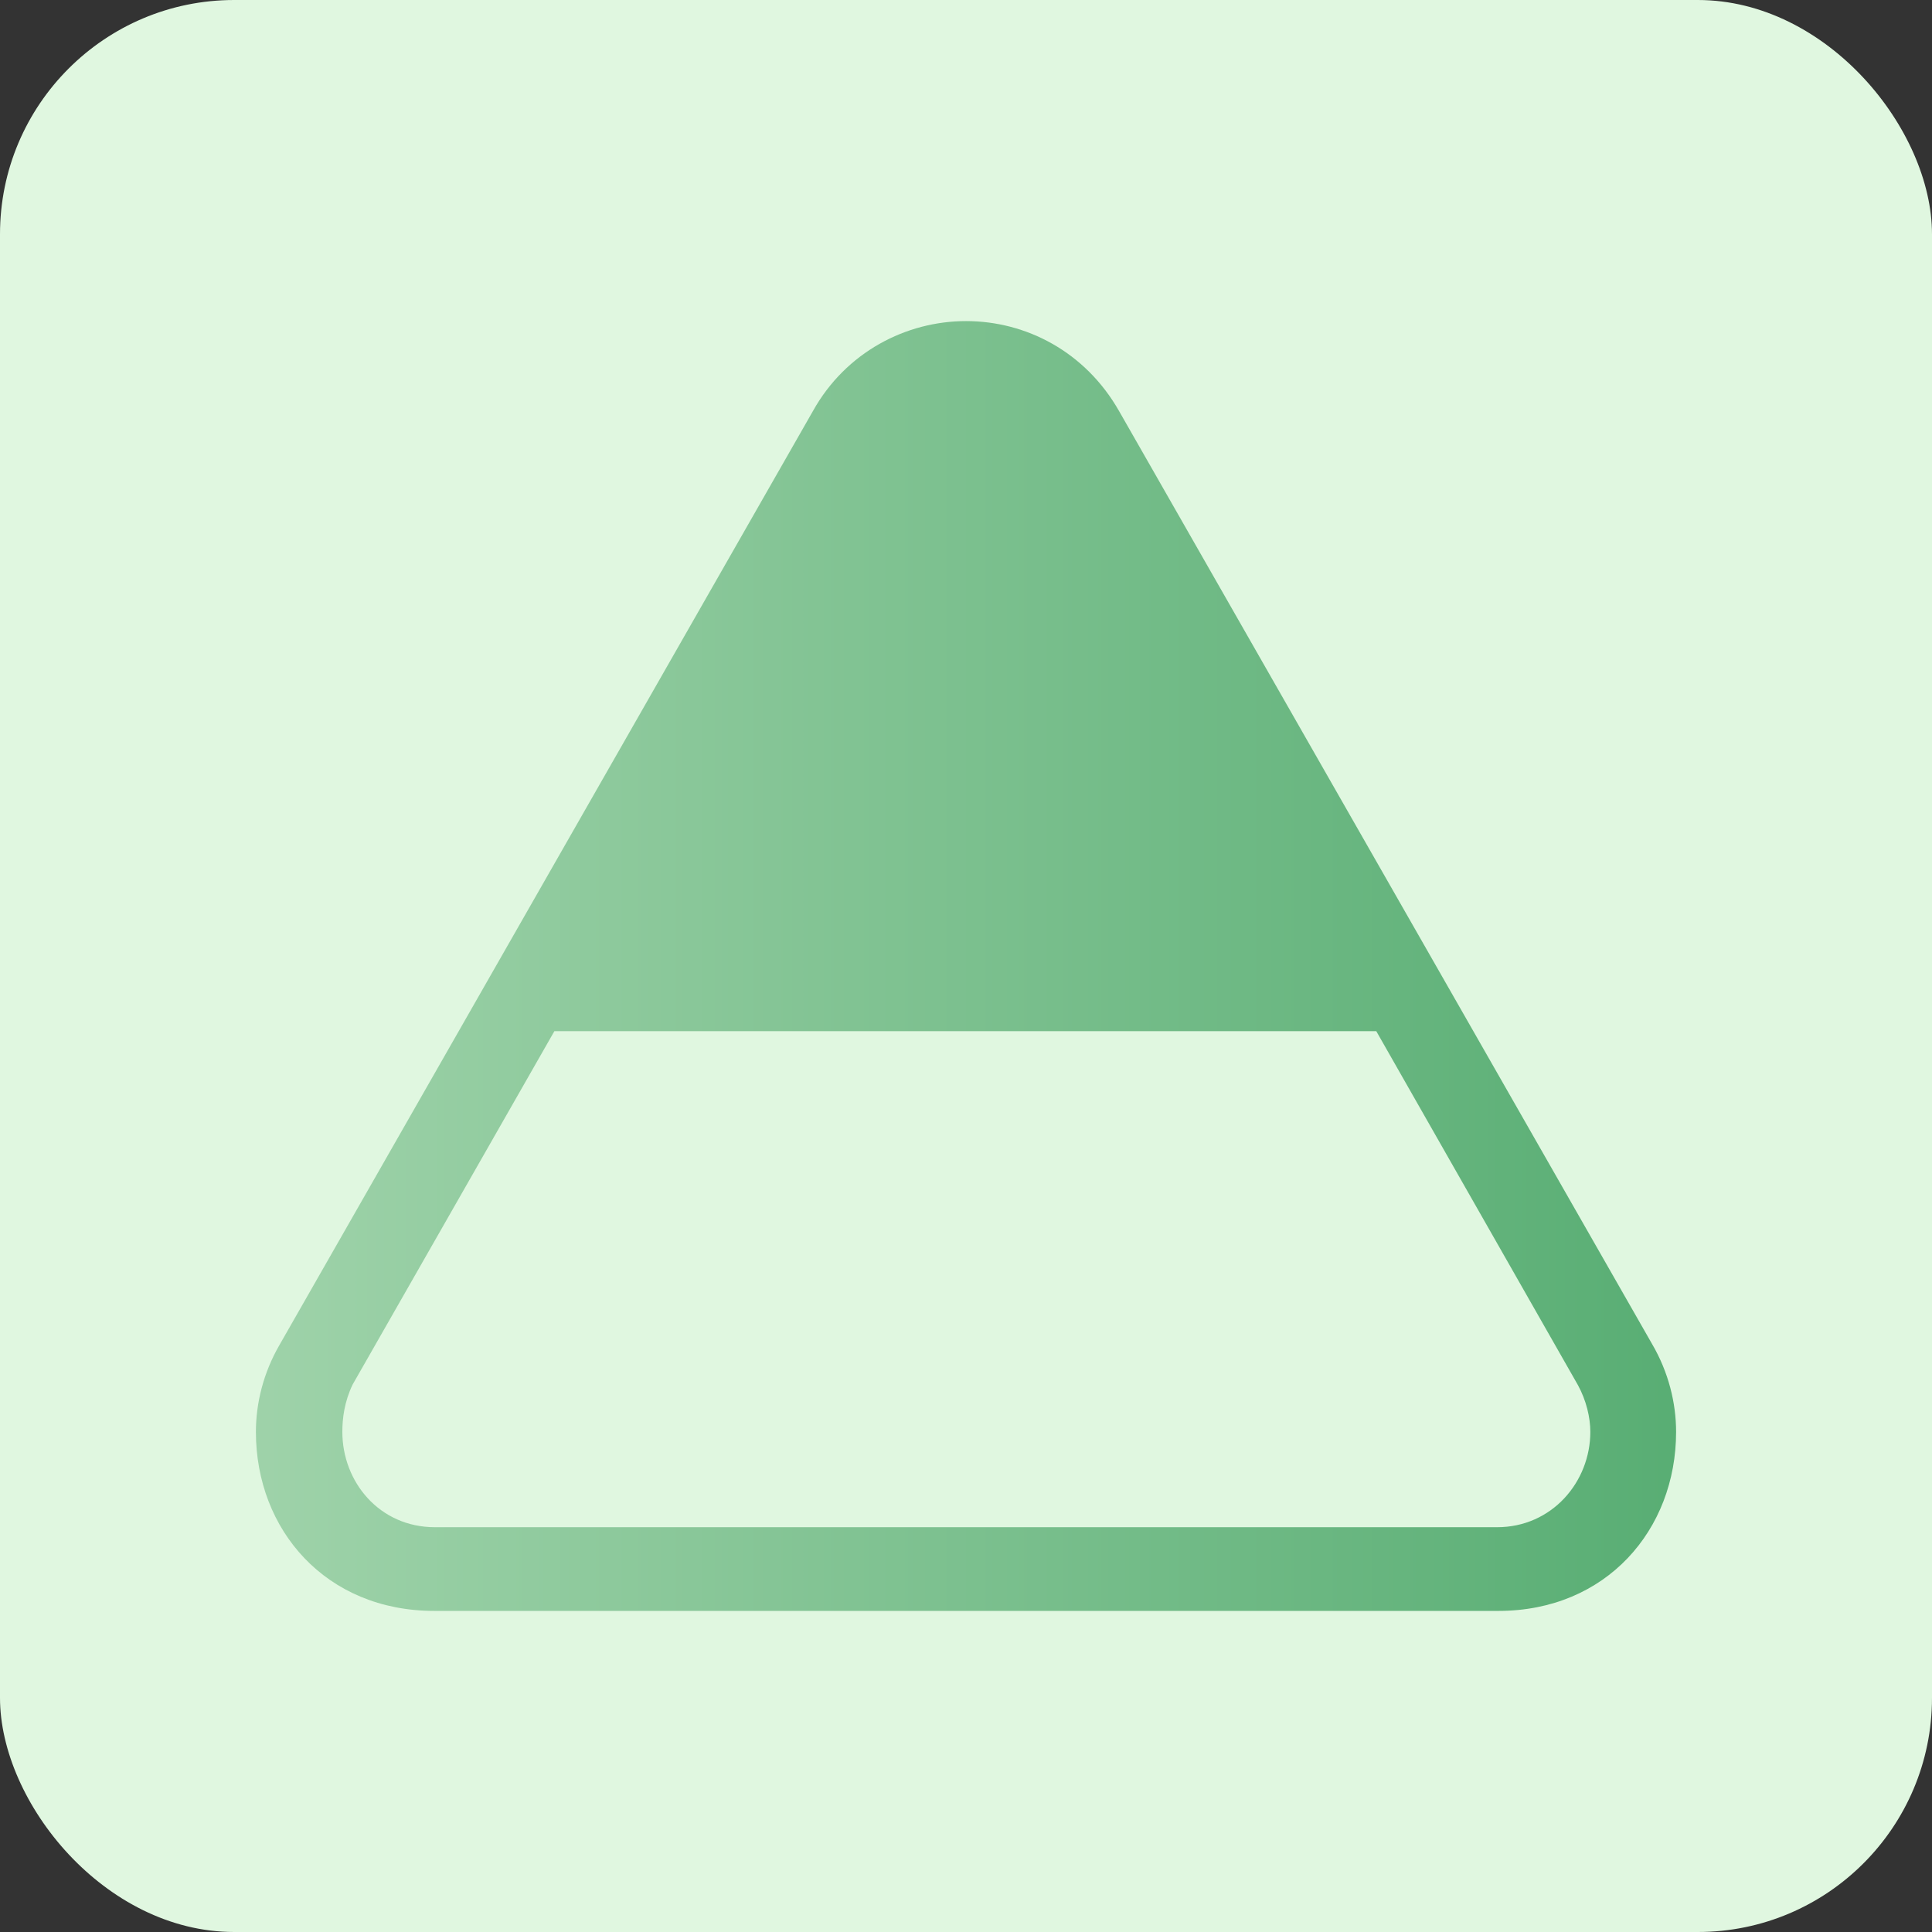 <?xml version="1.0" encoding="utf-8"?>
<svg xmlns="http://www.w3.org/2000/svg" fill="none" height="100%" overflow="visible" preserveAspectRatio="none" style="display: block;" viewBox="0 0 66 66" width="100%">
<rect x="0" y="0" width="66" height="66" fill="#333333" stroke="none"/>
<g id="Frame 16">
<rect fill="#E0F7E0" height="66" rx="8" width="66"/>
<path d="M8.742 48.914C8.742 47.93 9 46.898 9.539 45.961L27.773 14.039C28.898 12.023 30.961 10.969 33 10.969C35.062 10.969 37.078 12.023 38.227 14.039L56.438 45.914C57 46.875 57.258 47.93 57.258 48.914C57.258 52.266 54.867 55.031 51.188 55.031H14.836C11.133 55.031 8.742 52.266 8.742 48.914ZM11.695 48.914C11.695 50.625 12.961 52.172 14.859 52.172H51.141C53.016 52.172 54.328 50.625 54.328 48.914C54.328 48.422 54.188 47.836 53.906 47.32L47.016 35.227H18.938L12.047 47.297C11.766 47.883 11.695 48.445 11.695 48.914Z" fill="url(#paint0_linear_0_167)" id=""/>
</g>
<defs>
<linearGradient gradientUnits="userSpaceOnUse" id="paint0_linear_0_167" x1="-1.04524e-08" x2="66" y1="32.992" y2="32.992">
<stop stop-color="#ABD9B3"/>
<stop offset="1" stop-color="#4CA76A"/>
</linearGradient>
</defs>
</svg>